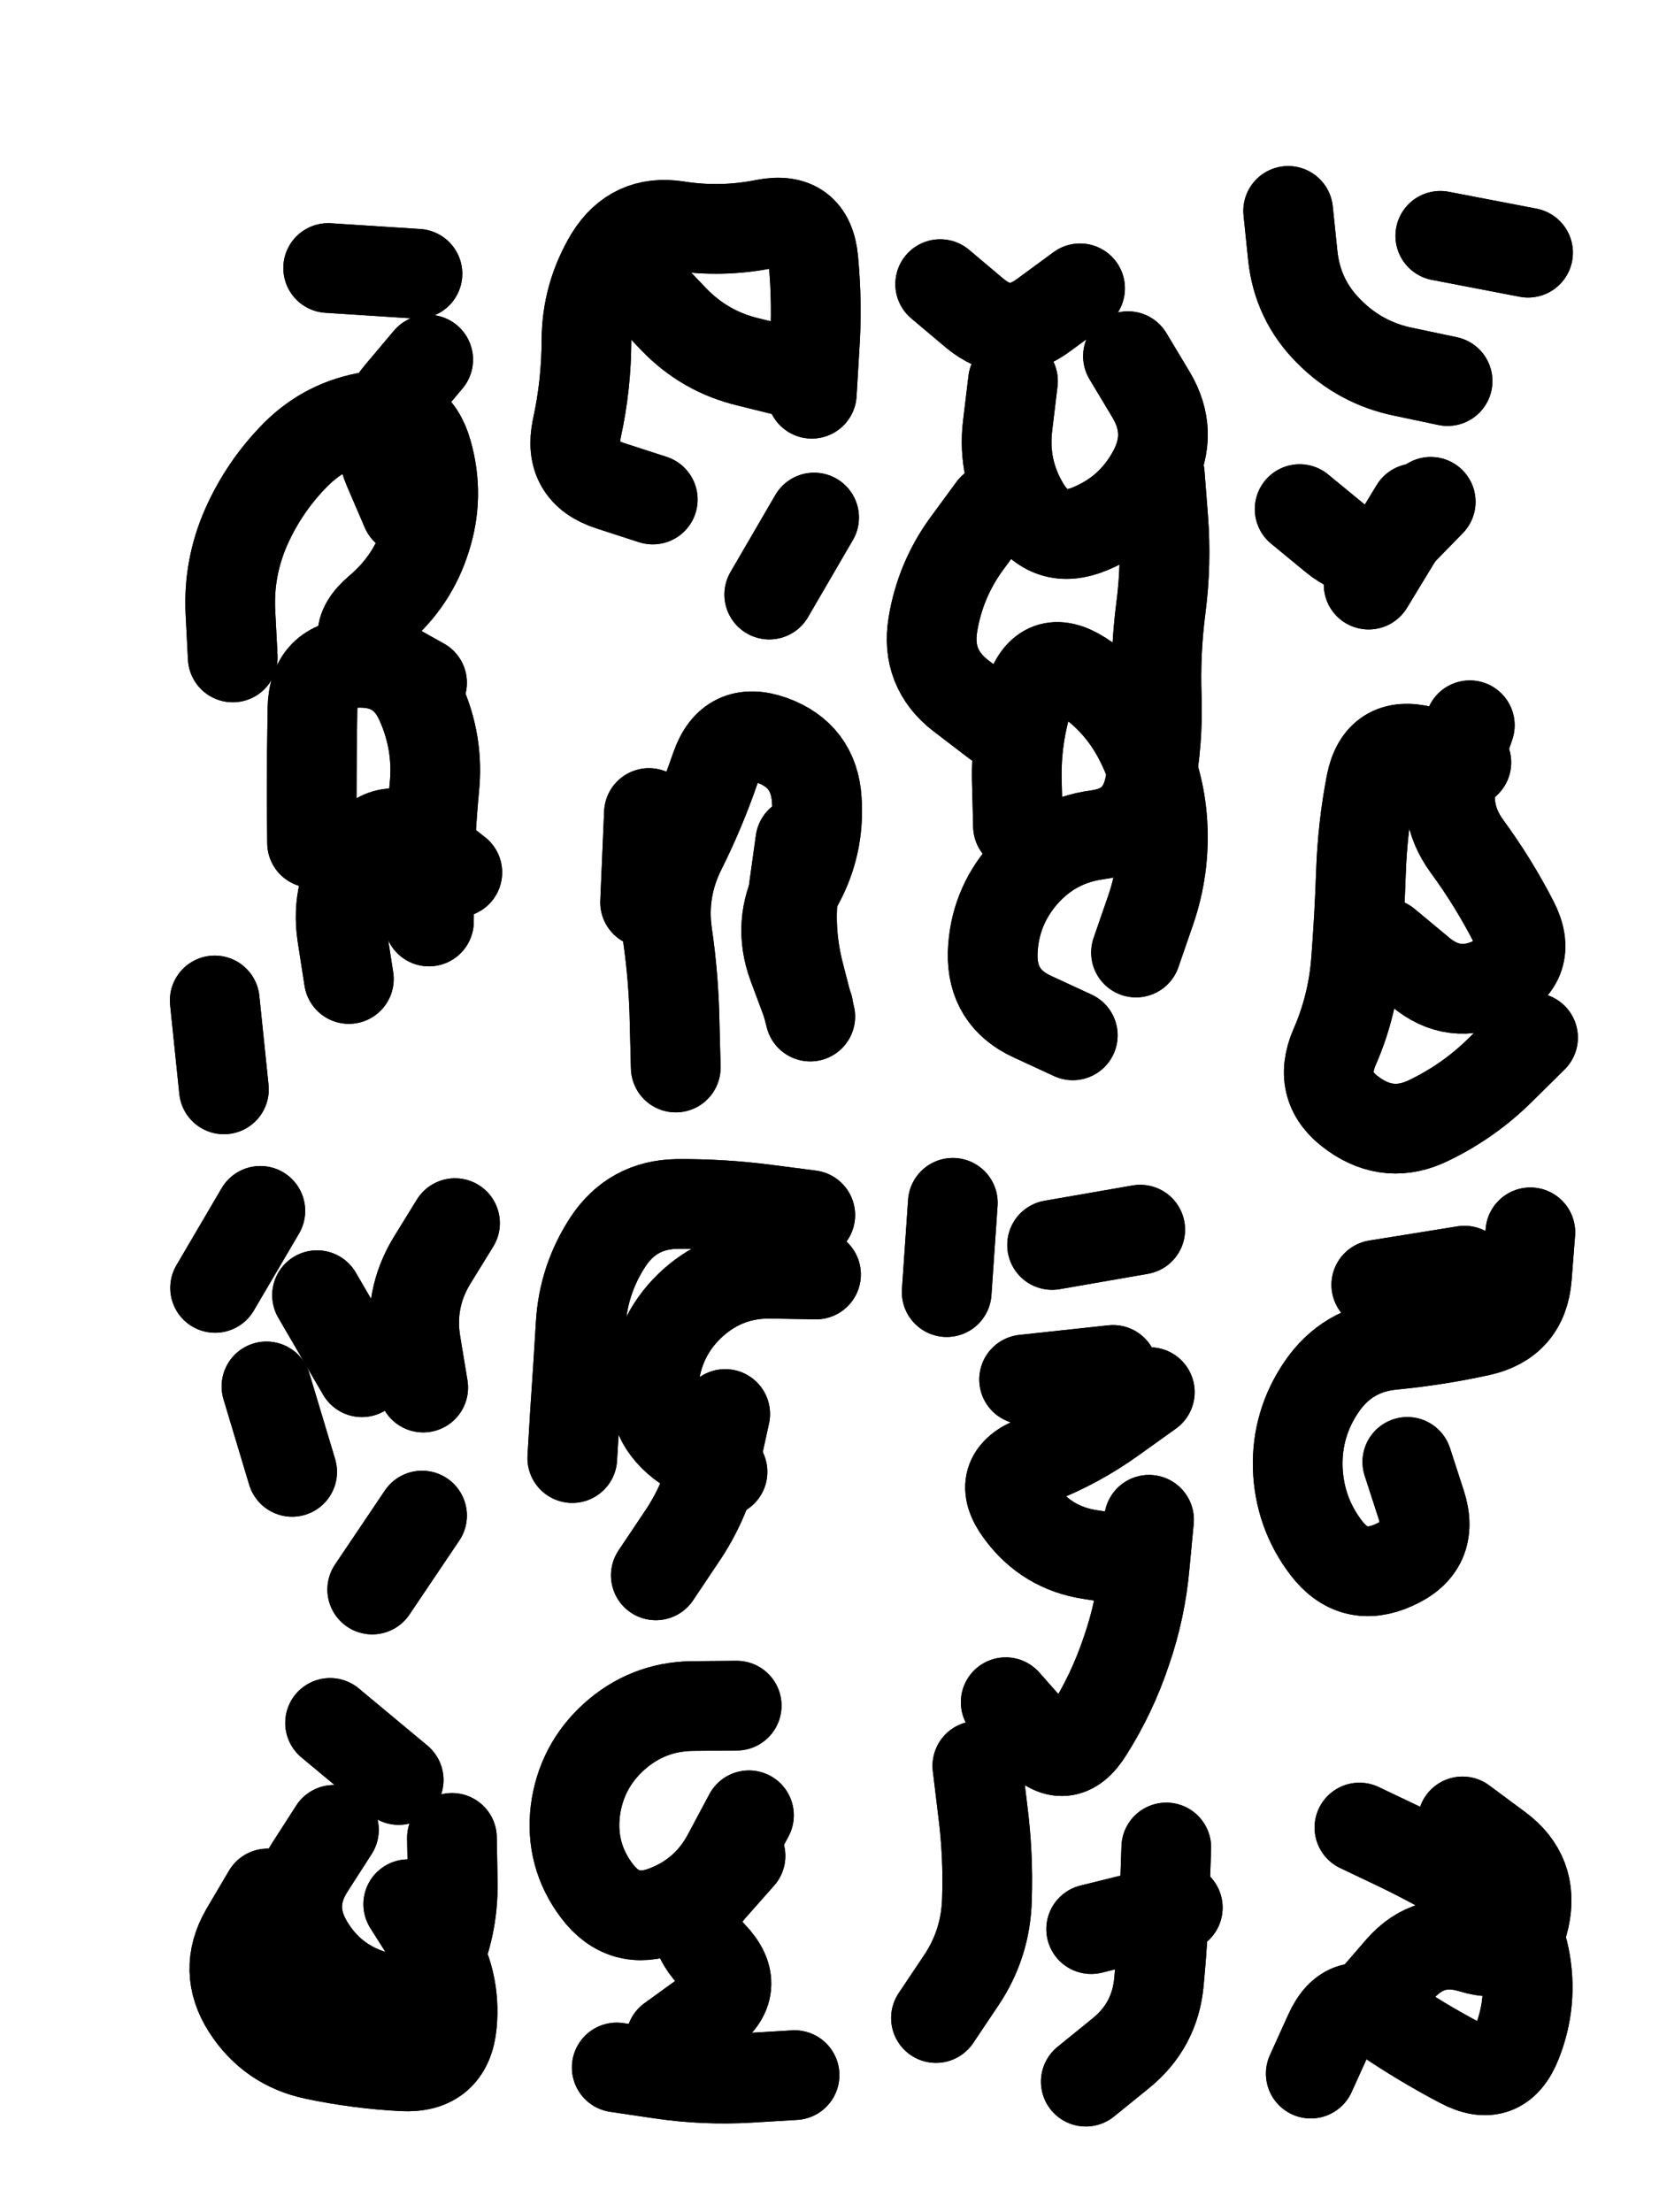 <svg xmlns="http://www.w3.org/2000/svg" viewBox="0 0 4329 5772"><title>Infinite Scribble #549</title><defs><filter id="piece_549_3_4_filter" x="-100" y="-100" width="4529" height="5972" filterUnits="userSpaceOnUse"><feGaussianBlur in="SourceGraphic" result="lineShape_1" stdDeviation="11700e-3"/><feColorMatrix in="lineShape_1" result="lineShape" type="matrix" values="1 0 0 0 0  0 1 0 0 0  0 0 1 0 0  0 0 0 14040e-3 -7020e-3"/><feGaussianBlur in="lineShape" result="shrank_blurred" stdDeviation="15850e-3"/><feColorMatrix in="shrank_blurred" result="shrank" type="matrix" values="1 0 0 0 0 0 1 0 0 0 0 0 1 0 0 0 0 0 15530e-3 -10530e-3"/><feColorMatrix in="lineShape" result="border_filled" type="matrix" values="0.6 0 0 0 -0.4  0 0.6 0 0 -0.4  0 0 0.6 0 -0.4  0 0 0 1 0"/><feComposite in="border_filled" in2="shrank" result="border" operator="out"/><feOffset in="lineShape" result="shapes_linestyle_bottom3" dx="56160e-3" dy="56160e-3"/><feOffset in="lineShape" result="shapes_linestyle_bottom2" dx="37440e-3" dy="37440e-3"/><feOffset in="lineShape" result="shapes_linestyle_bottom1" dx="18720e-3" dy="18720e-3"/><feMerge result="shapes_linestyle_bottom"><feMergeNode in="shapes_linestyle_bottom3"/><feMergeNode in="shapes_linestyle_bottom2"/><feMergeNode in="shapes_linestyle_bottom1"/></feMerge><feGaussianBlur in="shapes_linestyle_bottom" result="shapes_linestyle_bottomcontent_blurred" stdDeviation="15850e-3"/><feColorMatrix in="shapes_linestyle_bottomcontent_blurred" result="shapes_linestyle_bottomcontent" type="matrix" values="1 0 0 0 0 0 1 0 0 0 0 0 1 0 0 0 0 0 15530e-3 -10530e-3"/><feColorMatrix in="shapes_linestyle_bottomcontent" result="shapes_linestyle_bottomdark" type="matrix" values="0.6 0 0 0 -0.1  0 0.6 0 0 -0.1  0 0 0.6 0 -0.1  0 0 0 1 0"/><feColorMatrix in="shapes_linestyle_bottom" result="shapes_linestyle_bottomborderblack" type="matrix" values="0.6 0 0 0 -0.4  0 0.6 0 0 -0.4  0 0 0.6 0 -0.4  0 0 0 1 0"/><feGaussianBlur in="lineShape" result="shapes_linestyle_frontshrank_blurred" stdDeviation="15850e-3"/><feColorMatrix in="shapes_linestyle_frontshrank_blurred" result="shapes_linestyle_frontshrank" type="matrix" values="1 0 0 0 0 0 1 0 0 0 0 0 1 0 0 0 0 0 15530e-3 -10530e-3"/><feMerge result="shapes_linestyle"><feMergeNode in="shapes_linestyle_bottomborderblack"/><feMergeNode in="shapes_linestyle_bottomdark"/><feMergeNode in="shapes_linestyle_frontshrank"/></feMerge><feComposite in="shapes_linestyle" in2="shrank" result="shapes_linestyle_cropped" operator="over"/><feComposite in="border" in2="shapes_linestyle_cropped" result="shapes" operator="over"/></filter><filter id="piece_549_3_4_shadow" x="-100" y="-100" width="4529" height="5972" filterUnits="userSpaceOnUse"><feColorMatrix in="SourceGraphic" result="result_blackened" type="matrix" values="0 0 0 0 0  0 0 0 0 0  0 0 0 0 0  0 0 0 0.8 0"/><feGaussianBlur in="result_blackened" result="result_blurred" stdDeviation="70200e-3"/><feComposite in="SourceGraphic" in2="result_blurred" result="result" operator="over"/></filter><filter id="piece_549_3_4_overall" x="-100" y="-100" width="4529" height="5972" filterUnits="userSpaceOnUse"><feTurbulence result="background_texture_bumps" type="fractalNoise" baseFrequency="46e-3" numOctaves="3"/><feDiffuseLighting in="background_texture_bumps" result="background_texture" surfaceScale="1" diffuseConstant="2" lighting-color="#555"><feDistantLight azimuth="225" elevation="20"/></feDiffuseLighting><feMorphology in="SourceGraphic" result="background_glow_1_thicken" operator="dilate" radius="32550e-3"/><feColorMatrix in="background_glow_1_thicken" result="background_glow_1_thicken_colored" type="matrix" values="0 0 0 0 0  0 0 0 0 0  0 0 0 0 0  0 0 0 1 0"/><feGaussianBlur in="background_glow_1_thicken_colored" result="background_glow_1" stdDeviation="86800e-3"/><feMorphology in="SourceGraphic" result="background_glow_2_thicken" operator="dilate" radius="0"/><feColorMatrix in="background_glow_2_thicken" result="background_glow_2_thicken_colored" type="matrix" values="0 0 0 0 0  0 0 0 0 0  0 0 0 0 0  0 0 0 0 0"/><feGaussianBlur in="background_glow_2_thicken_colored" result="background_glow_2" stdDeviation="0"/><feComposite in="background_glow_1" in2="background_glow_2" result="background_glow" operator="out"/><feBlend in="background_glow" in2="background_texture" result="background_merged" mode="normal"/><feColorMatrix in="background_merged" result="background" type="matrix" values="0.2 0 0 0 0  0 0.2 0 0 0  0 0 0.2 0 0  0 0 0 1 0"/></filter><clipPath id="piece_549_3_4_clip"><rect x="0" y="0" width="4329" height="5772"/></clipPath><g id="layer_2" filter="url(#piece_549_3_4_filter)" stroke-width="234" stroke-linecap="round" fill="none"><path d="M 798 2442 Q 798 2442 780 2326 Q 763 2211 830 2116 Q 898 2021 989 2092 L 1081 2164 M 495 1603 Q 495 1603 489 1486 Q 483 1370 530 1263 Q 577 1157 659 1074 Q 741 992 856 974 Q 972 957 1003 1069 Q 1035 1182 999 1293 Q 964 1404 875 1479 Q 786 1555 887 1612 L 989 1669 M 977 602 L 744 587 M 472 2730 L 448 2498" stroke="hsl(112,100%,54%)"/><path d="M 1591 1191 Q 1591 1191 1480 1155 Q 1369 1119 1393 1005 Q 1418 891 1418 774 Q 1419 658 1479 558 Q 1540 459 1655 477 Q 1770 495 1884 472 Q 1999 450 2010 566 Q 2021 682 2013 798 L 2006 915 M 2012 1238 L 1895 1439" stroke="hsl(153,100%,56%)"/><path d="M 2687 2589 Q 2687 2589 2581 2540 Q 2475 2491 2478 2374 Q 2482 2258 2558 2170 Q 2635 2082 2750 2066 Q 2866 2051 2888 1936 Q 2910 1822 2906 1705 Q 2902 1589 2917 1473 Q 2932 1358 2923 1241 L 2914 1125 M 2478 1214 Q 2478 1214 2409 1308 Q 2341 1402 2322 1517 Q 2303 1632 2395 1703 L 2488 1774 M 2706 640 Q 2706 640 2612 709 Q 2519 779 2430 704 L 2341 629" stroke="hsl(198,100%,59%)"/><path d="M 3665 882 Q 3665 882 3551 858 Q 3437 835 3355 752 Q 3273 670 3261 554 L 3249 438 M 3621 1197 Q 3621 1197 3540 1280 Q 3459 1364 3369 1290 L 3279 1216 M 3646 503 L 3875 547" stroke="hsl(219,100%,64%)"/><path d="M 1997 2516 Q 1997 2516 1956 2406 Q 1916 2297 1971 2194 Q 2027 2092 2019 1975 Q 2012 1859 1902 1819 Q 1793 1780 1755 1890 Q 1717 2001 1665 2105 Q 1613 2209 1629 2324 Q 1646 2440 1648 2556 L 1651 2673" stroke="hsl(174,100%,53%)"/><path d="M 3560 3702 Q 3560 3702 3596 3813 Q 3632 3924 3525 3971 Q 3419 4019 3348 3926 Q 3278 3834 3274 3717 Q 3271 3601 3337 3505 Q 3403 3409 3519 3397 Q 3635 3386 3749 3361 Q 3863 3336 3872 3219 L 3881 3103 M 3888 2595 Q 3888 2595 3805 2677 Q 3723 2759 3618 2810 Q 3514 2862 3419 2794 Q 3324 2727 3370 2620 Q 3417 2513 3426 2396 Q 3435 2280 3439 2163 Q 3443 2047 3465 1932 Q 3488 1818 3601 1847 L 3714 1877" stroke="hsl(235,100%,63%)"/><path d="M 992 3508 Q 992 3508 973 3393 Q 954 3278 1014 3178 L 1075 3079 M 650 3728 L 583 3505 M 859 4035 L 989 3842 M 567 3047 L 449 3248" stroke="hsl(144,100%,48%)"/><path d="M 1381 3692 Q 1381 3692 1388 3575 Q 1396 3459 1403 3342 Q 1410 3226 1474 3128 Q 1538 3031 1654 3029 Q 1771 3028 1886 3043 L 2002 3058 M 1780 3577 Q 1780 3577 1755 3691 Q 1730 3805 1664 3901 L 1599 3998" stroke="hsl(189,100%,51%)"/><path d="M 2888 3520 Q 2888 3520 2793 3588 Q 2699 3656 2590 3698 Q 2481 3740 2550 3833 Q 2619 3927 2734 3944 L 2850 3962 M 2438 4495 Q 2438 4495 2452 4611 Q 2467 4727 2463 4843 Q 2460 4960 2395 5056 L 2330 5153 M 2931 4708 Q 2931 4708 2927 4824 Q 2923 4941 2912 5057 Q 2902 5173 2811 5246 L 2721 5319 M 2863 3096 L 2633 3136 M 2374 3026 L 2358 3259" stroke="hsl(220,100%,60%)"/><path d="M 928 4532 L 749 4383 M 586 4828 Q 586 4828 527 4928 Q 469 5029 532 5127 Q 595 5225 709 5249 Q 823 5273 939 5279 Q 1056 5285 1067 5169 Q 1078 5053 1015 4954 L 953 4856" stroke="hsl(168,100%,43%)"/><path d="M 1842 4624 Q 1842 4624 1787 4727 Q 1733 4830 1624 4872 Q 1515 4914 1445 4821 Q 1375 4728 1389 4612 Q 1404 4497 1490 4419 Q 1577 4341 1693 4339 L 1810 4338 M 1961 5302 Q 1961 5302 1844 5309 Q 1728 5316 1612 5299 L 1497 5282" stroke="hsl(199,100%,51%)"/><path d="M 3435 4656 Q 3435 4656 3540 4706 Q 3645 4757 3744 4818 Q 3843 4880 3866 4994 Q 3889 5109 3846 5217 Q 3803 5326 3700 5271 Q 3597 5217 3500 5151 Q 3404 5086 3356 5192 L 3308 5298" stroke="hsl(249,100%,59%)"/></g><g id="layer_1" filter="url(#piece_549_3_4_filter)" stroke-width="234" stroke-linecap="round" fill="none"><path d="M 947 1218 Q 947 1218 901 1111 Q 855 1004 930 915 L 1005 826 M 702 2087 Q 702 2087 701 1970 Q 701 1854 703 1737 Q 705 1621 821 1617 Q 938 1614 985 1720 Q 1033 1827 1021 1943 Q 1010 2059 1008 2175 L 1007 2292" stroke="hsl(56,100%,62%)"/><path d="M 1953 860 Q 1953 860 1840 832 Q 1727 805 1646 721 L 1566 637" stroke="hsl(80,100%,68%)"/><path d="M 2531 882 Q 2531 882 2517 998 Q 2503 1114 2564 1213 Q 2626 1312 2733 1267 Q 2841 1222 2896 1119 Q 2951 1017 2891 917 L 2831 817 M 2544 2043 Q 2544 2043 2541 1926 Q 2538 1810 2574 1699 Q 2611 1588 2709 1650 Q 2807 1713 2860 1816 Q 2914 1920 2921 2036 Q 2928 2153 2890 2263 L 2852 2373" stroke="hsl(132,100%,64%)"/><path d="M 3580 1214 L 3459 1413" stroke="hsl(174,100%,65%)"/><path d="M 2002 2540 Q 2002 2540 1973 2427 Q 1944 2314 1960 2198 L 1976 2083 M 1571 2242 L 1581 2009" stroke="hsl(95,100%,64%)"/><path d="M 3723 1780 Q 3723 1780 3685 1890 Q 3647 2001 3715 2095 Q 3784 2189 3837 2292 Q 3891 2396 3786 2447 Q 3682 2498 3593 2423 L 3504 2349 M 3709 3203 L 3479 3240" stroke="hsl(193,100%,61%)"/><path d="M 832 3468 L 715 3267" stroke="hsl(74,100%,56%)"/><path d="M 1773 3728 Q 1773 3728 1677 3662 Q 1581 3596 1595 3480 Q 1610 3364 1697 3286 Q 1784 3209 1900 3211 L 2017 3213" stroke="hsl(115,100%,59%)"/><path d="M 2886 3853 Q 2886 3853 2875 3969 Q 2865 4085 2827 4195 Q 2790 4306 2728 4404 Q 2667 4503 2589 4416 L 2512 4329 M 2735 4921 L 2961 4865 M 2792 3462 L 2560 3487" stroke="hsl(177,100%,58%)"/><path d="M 759 4662 Q 759 4662 696 4760 Q 633 4858 691 4958 Q 750 5059 861 5093 Q 973 5127 1022 5021 Q 1071 4916 1069 4799 L 1067 4683" stroke="hsl(90,100%,53%)"/><path d="M 1820 4730 Q 1820 4730 1743 4817 Q 1666 4905 1746 4989 Q 1827 5073 1732 5141 L 1638 5209" stroke="hsl(135,100%,53%)"/><path d="M 3704 4640 Q 3704 4640 3797 4709 Q 3891 4778 3866 4892 Q 3841 5006 3729 4971 Q 3618 4937 3541 5025 L 3465 5113" stroke="hsl(210,100%,59%)"/></g></defs><g filter="url(#piece_549_3_4_overall)" clip-path="url(#piece_549_3_4_clip)"><use href="#layer_2"/><use href="#layer_1"/></g><g clip-path="url(#piece_549_3_4_clip)"><use href="#layer_2" filter="url(#piece_549_3_4_shadow)"/><use href="#layer_1" filter="url(#piece_549_3_4_shadow)"/></g></svg>